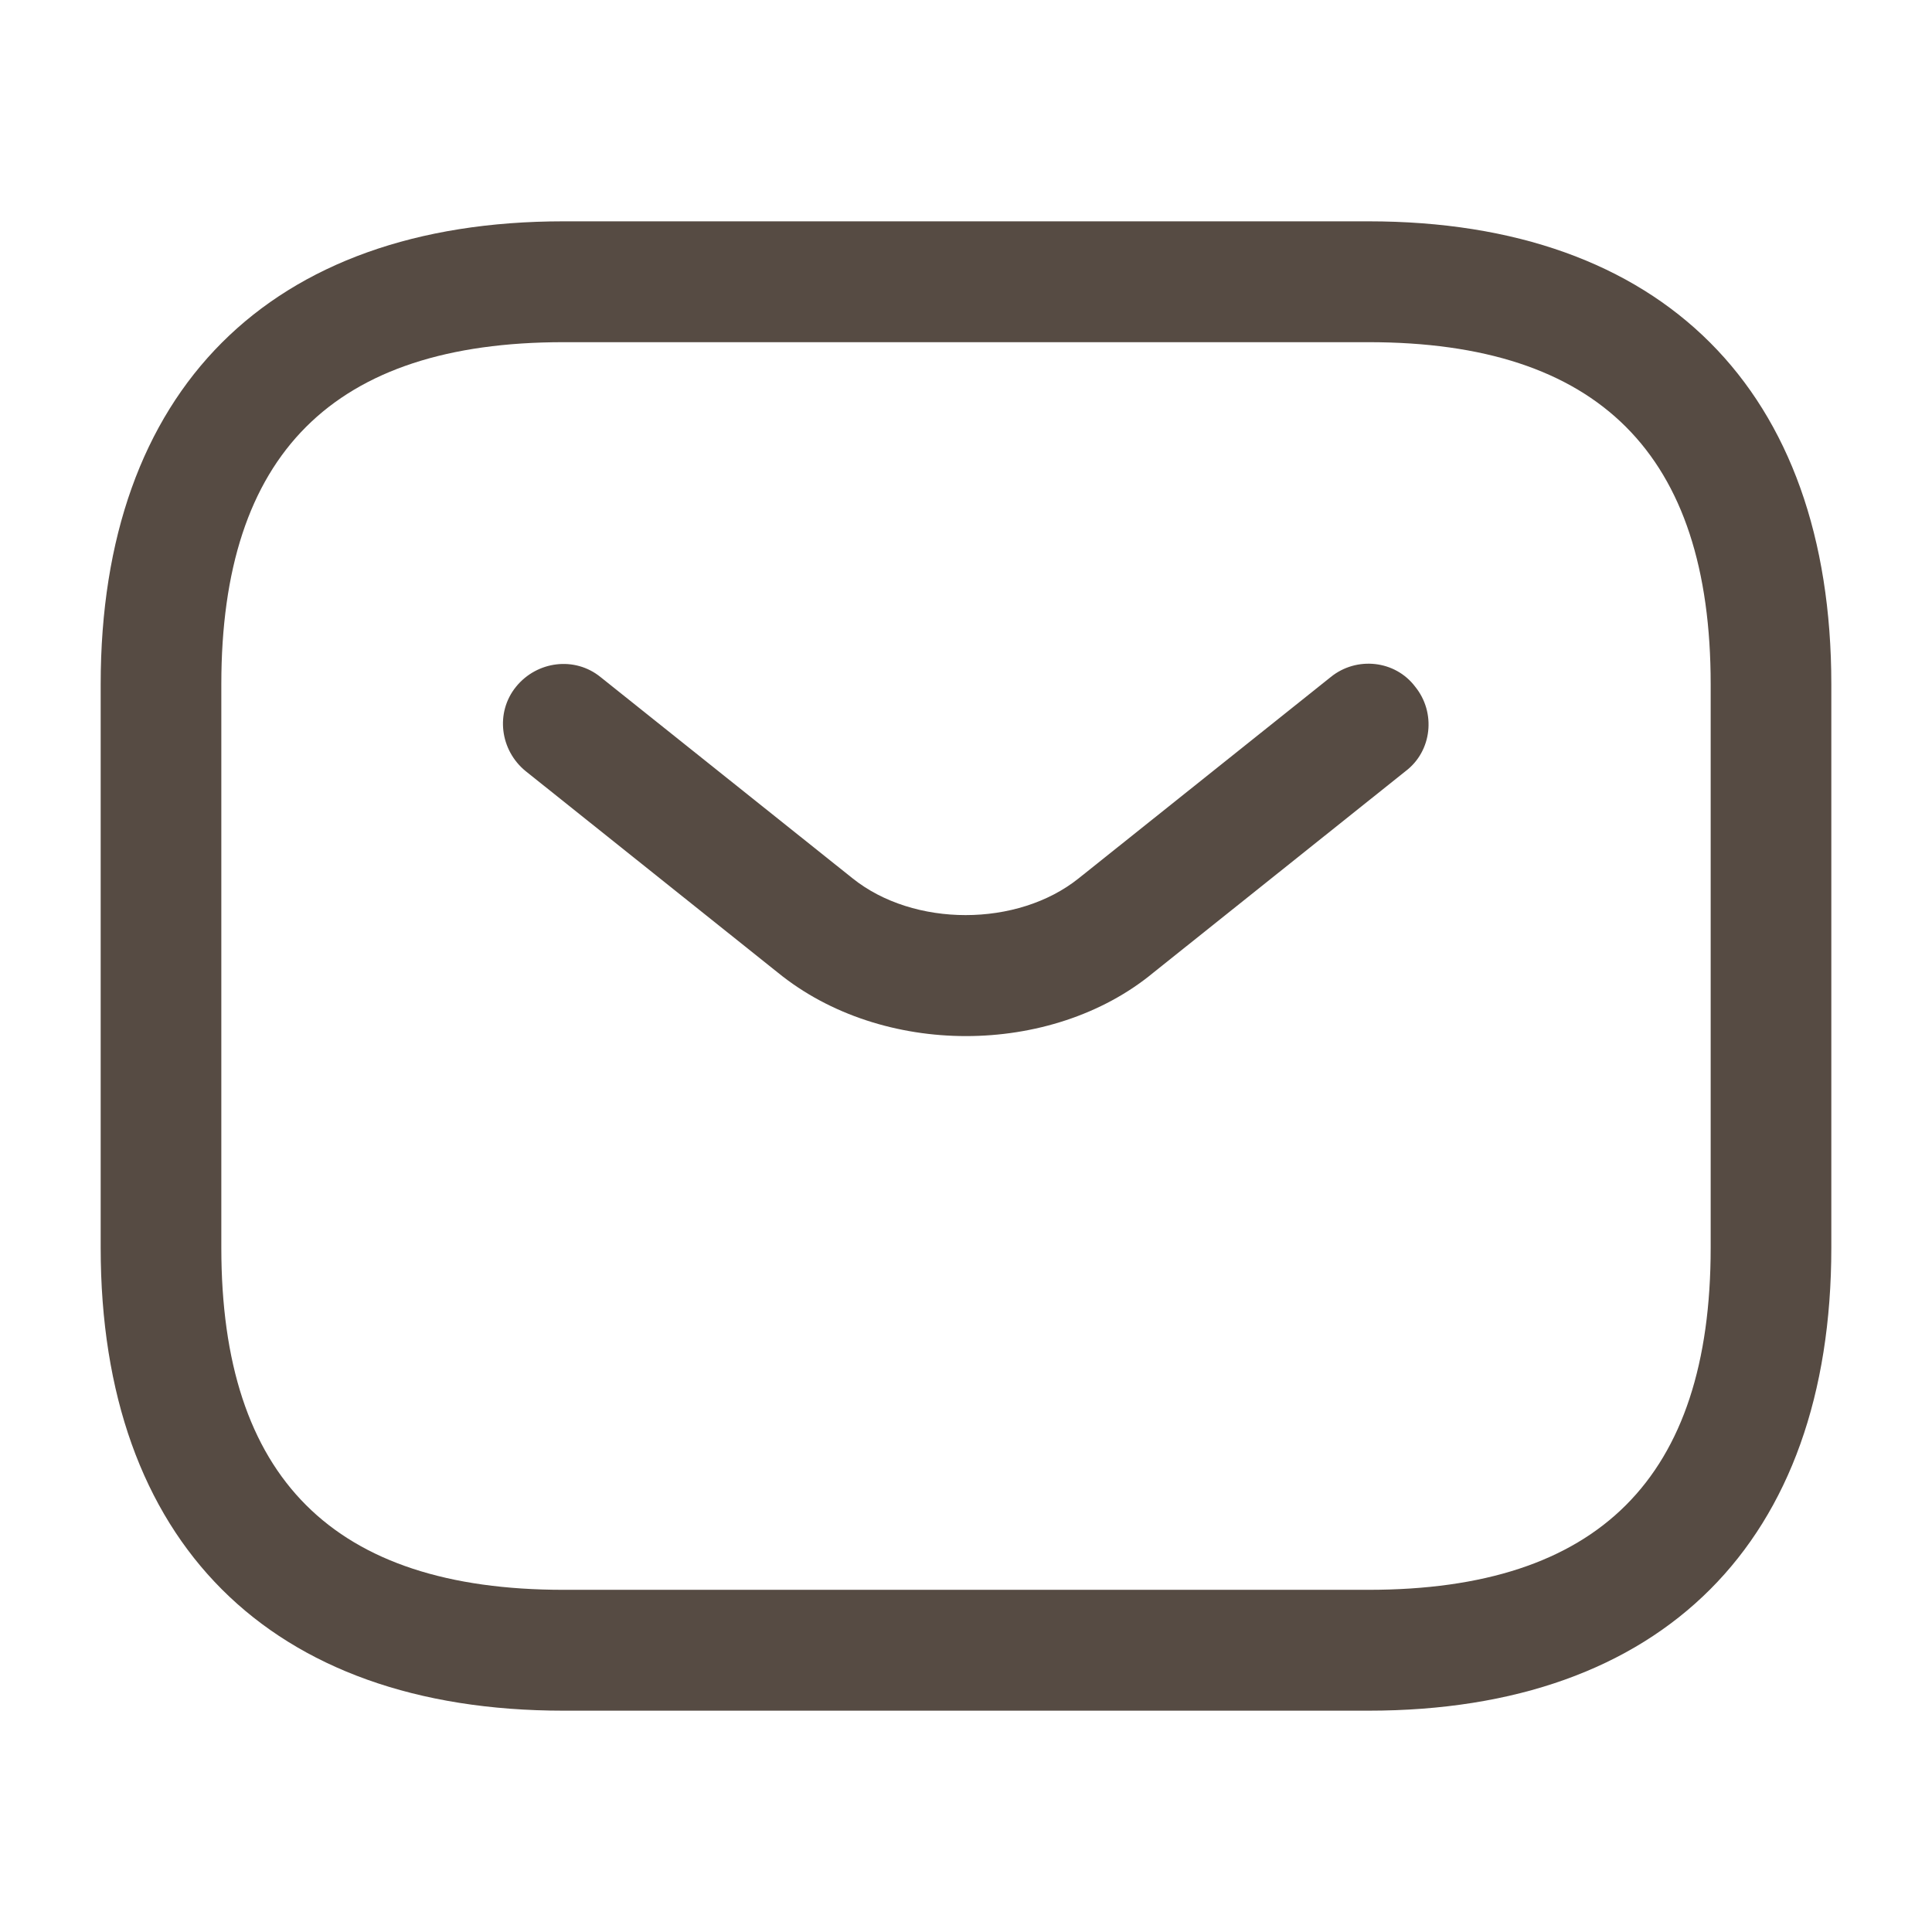 <svg width="18" height="18" viewBox="0 0 18 18" fill="none" xmlns="http://www.w3.org/2000/svg">
<path d="M12.75 15.938H5.25C2.513 15.938 0.938 14.363 0.938 11.625V6.375C0.938 3.638 2.513 2.062 5.25 2.062H12.75C15.488 2.062 17.062 3.638 17.062 6.375V11.625C17.062 14.363 15.488 15.938 12.75 15.938ZM5.25 3.188C3.105 3.188 2.062 4.23 2.062 6.375V11.625C2.062 13.77 3.105 14.812 5.25 14.812H12.75C14.895 14.812 15.938 13.77 15.938 11.625V6.375C15.938 4.23 14.895 3.188 12.75 3.188H5.25Z" fill="#564B43"/>
<path d="M9 9.653C8.37 9.653 7.733 9.458 7.245 9.06L4.898 7.185C4.658 6.99 4.613 6.638 4.808 6.398C5.003 6.158 5.355 6.113 5.595 6.308L7.943 8.183C8.513 8.64 9.48 8.64 10.05 8.183L12.398 6.308C12.638 6.113 12.998 6.15 13.185 6.398C13.38 6.638 13.343 6.998 13.095 7.185L10.748 9.06C10.268 9.458 9.63 9.653 9 9.653Z" fill="#564B43"/>
</svg>
